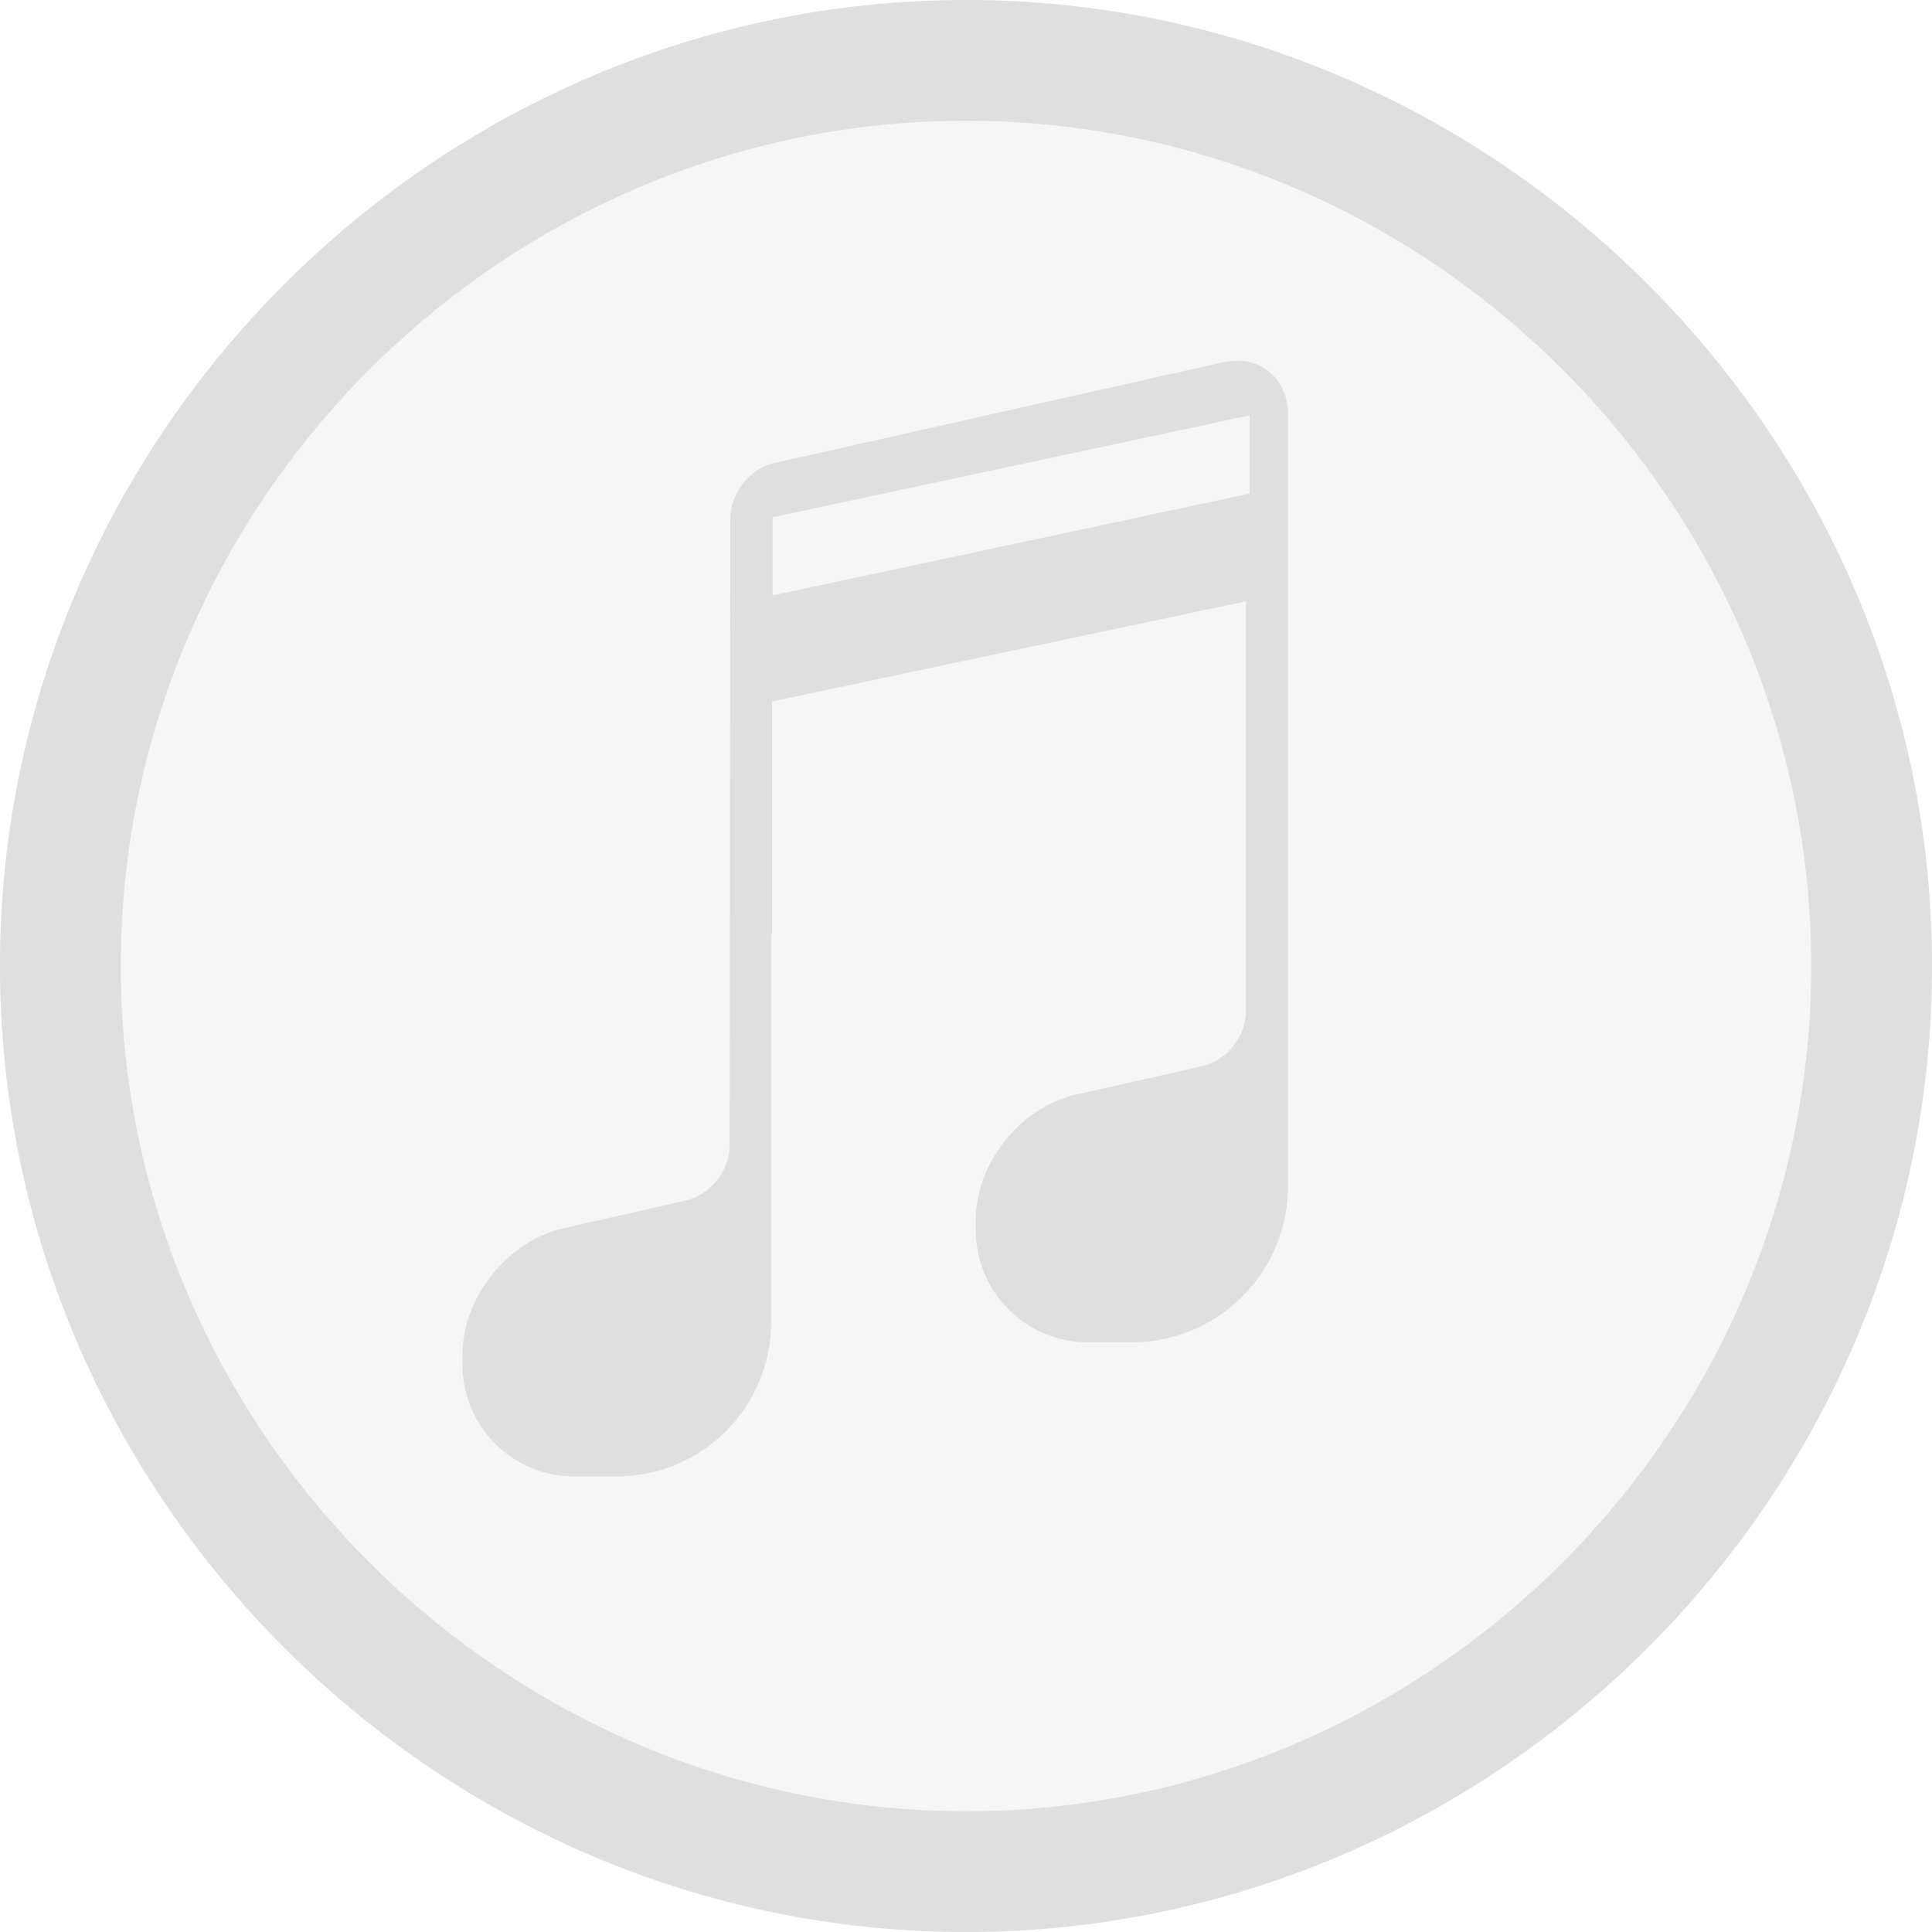 <svg xmlns="http://www.w3.org/2000/svg" style="fill-rule:evenodd;clip-rule:evenodd;stroke-linejoin:round;stroke-miterlimit:2" width="100%" height="100%" viewBox="0 0 16 16" xml:space="preserve">
 <defs>
  <style id="current-color-scheme" type="text/css">
   .ColorScheme-Text { color:#dfdfdf; } .ColorScheme-Highlight { color:#4285f4; } .ColorScheme-NeutralText { color:#ff9800; } .ColorScheme-PositiveText { color:#4caf50; } .ColorScheme-NegativeText { color:#f44336; }
  </style>
 </defs>
 <path style="fill:currentColor;fill-opacity:0.3" class="ColorScheme-Text" d="M8,0c-4.389,0 -8,3.611 -8,8c0,4.389 3.611,8 8,8c4.389,0 8,-3.611 8,-8c0,-4.389 -3.611,-8 -8,-8Z"/>
 <path style="fill:currentColor;" class="ColorScheme-Text" d="M8,0c-4.389,0 -8,3.611 -8,8c0,4.389 3.611,8 8,8c4.389,0 8,-3.611 8,-8c0,-4.389 -3.611,-8 -8,-8Zm0,1c3.84,0 7,3.16 7,7c0,3.84 -3.16,7 -7,7c-3.84,0 -7,-3.16 -7,-7c-0,-3.84 3.16,-7 7,-7Z"/>
 <path id="Musical-Note" style="fill:currentColor;" class="ColorScheme-Text" d="M10.129,3l-3.719,0.835c-0.199,0.045 -0.362,0.25 -0.362,0.455l-0,0.55l-0.006,4.651c-0,0.203 -0.162,0.406 -0.36,0.451l-1.02,0.231c-0.458,0.104 -0.832,0.574 -0.832,1.045l-0,0.083c-0,0.511 0.413,0.926 0.924,0.926l0.354,0c0.707,0 1.279,-0.574 1.279,-1.282l0,-3.211l0.007,0l-0,-1.925l3.924,-0.829l-0,3.4c-0,0.203 -0.162,0.405 -0.36,0.449l-1.051,0.237c-0.455,0.102 -0.826,0.568 -0.826,1.035l-0,0.086c-0,0.513 0.414,0.929 0.926,0.929l0.368,0c0.715,0 1.292,-0.579 1.292,-1.295l0,-6.092l-0,-0l-0,-0.296c-0,-0.264 -0.182,-0.446 -0.424,-0.446c-0.037,-0 -0.075,0.005 -0.114,0.013Zm0.22,0.44l-3.951,0.844l-0,0.647l3.951,-0.843l0,-0.648Z"/>
</svg>
